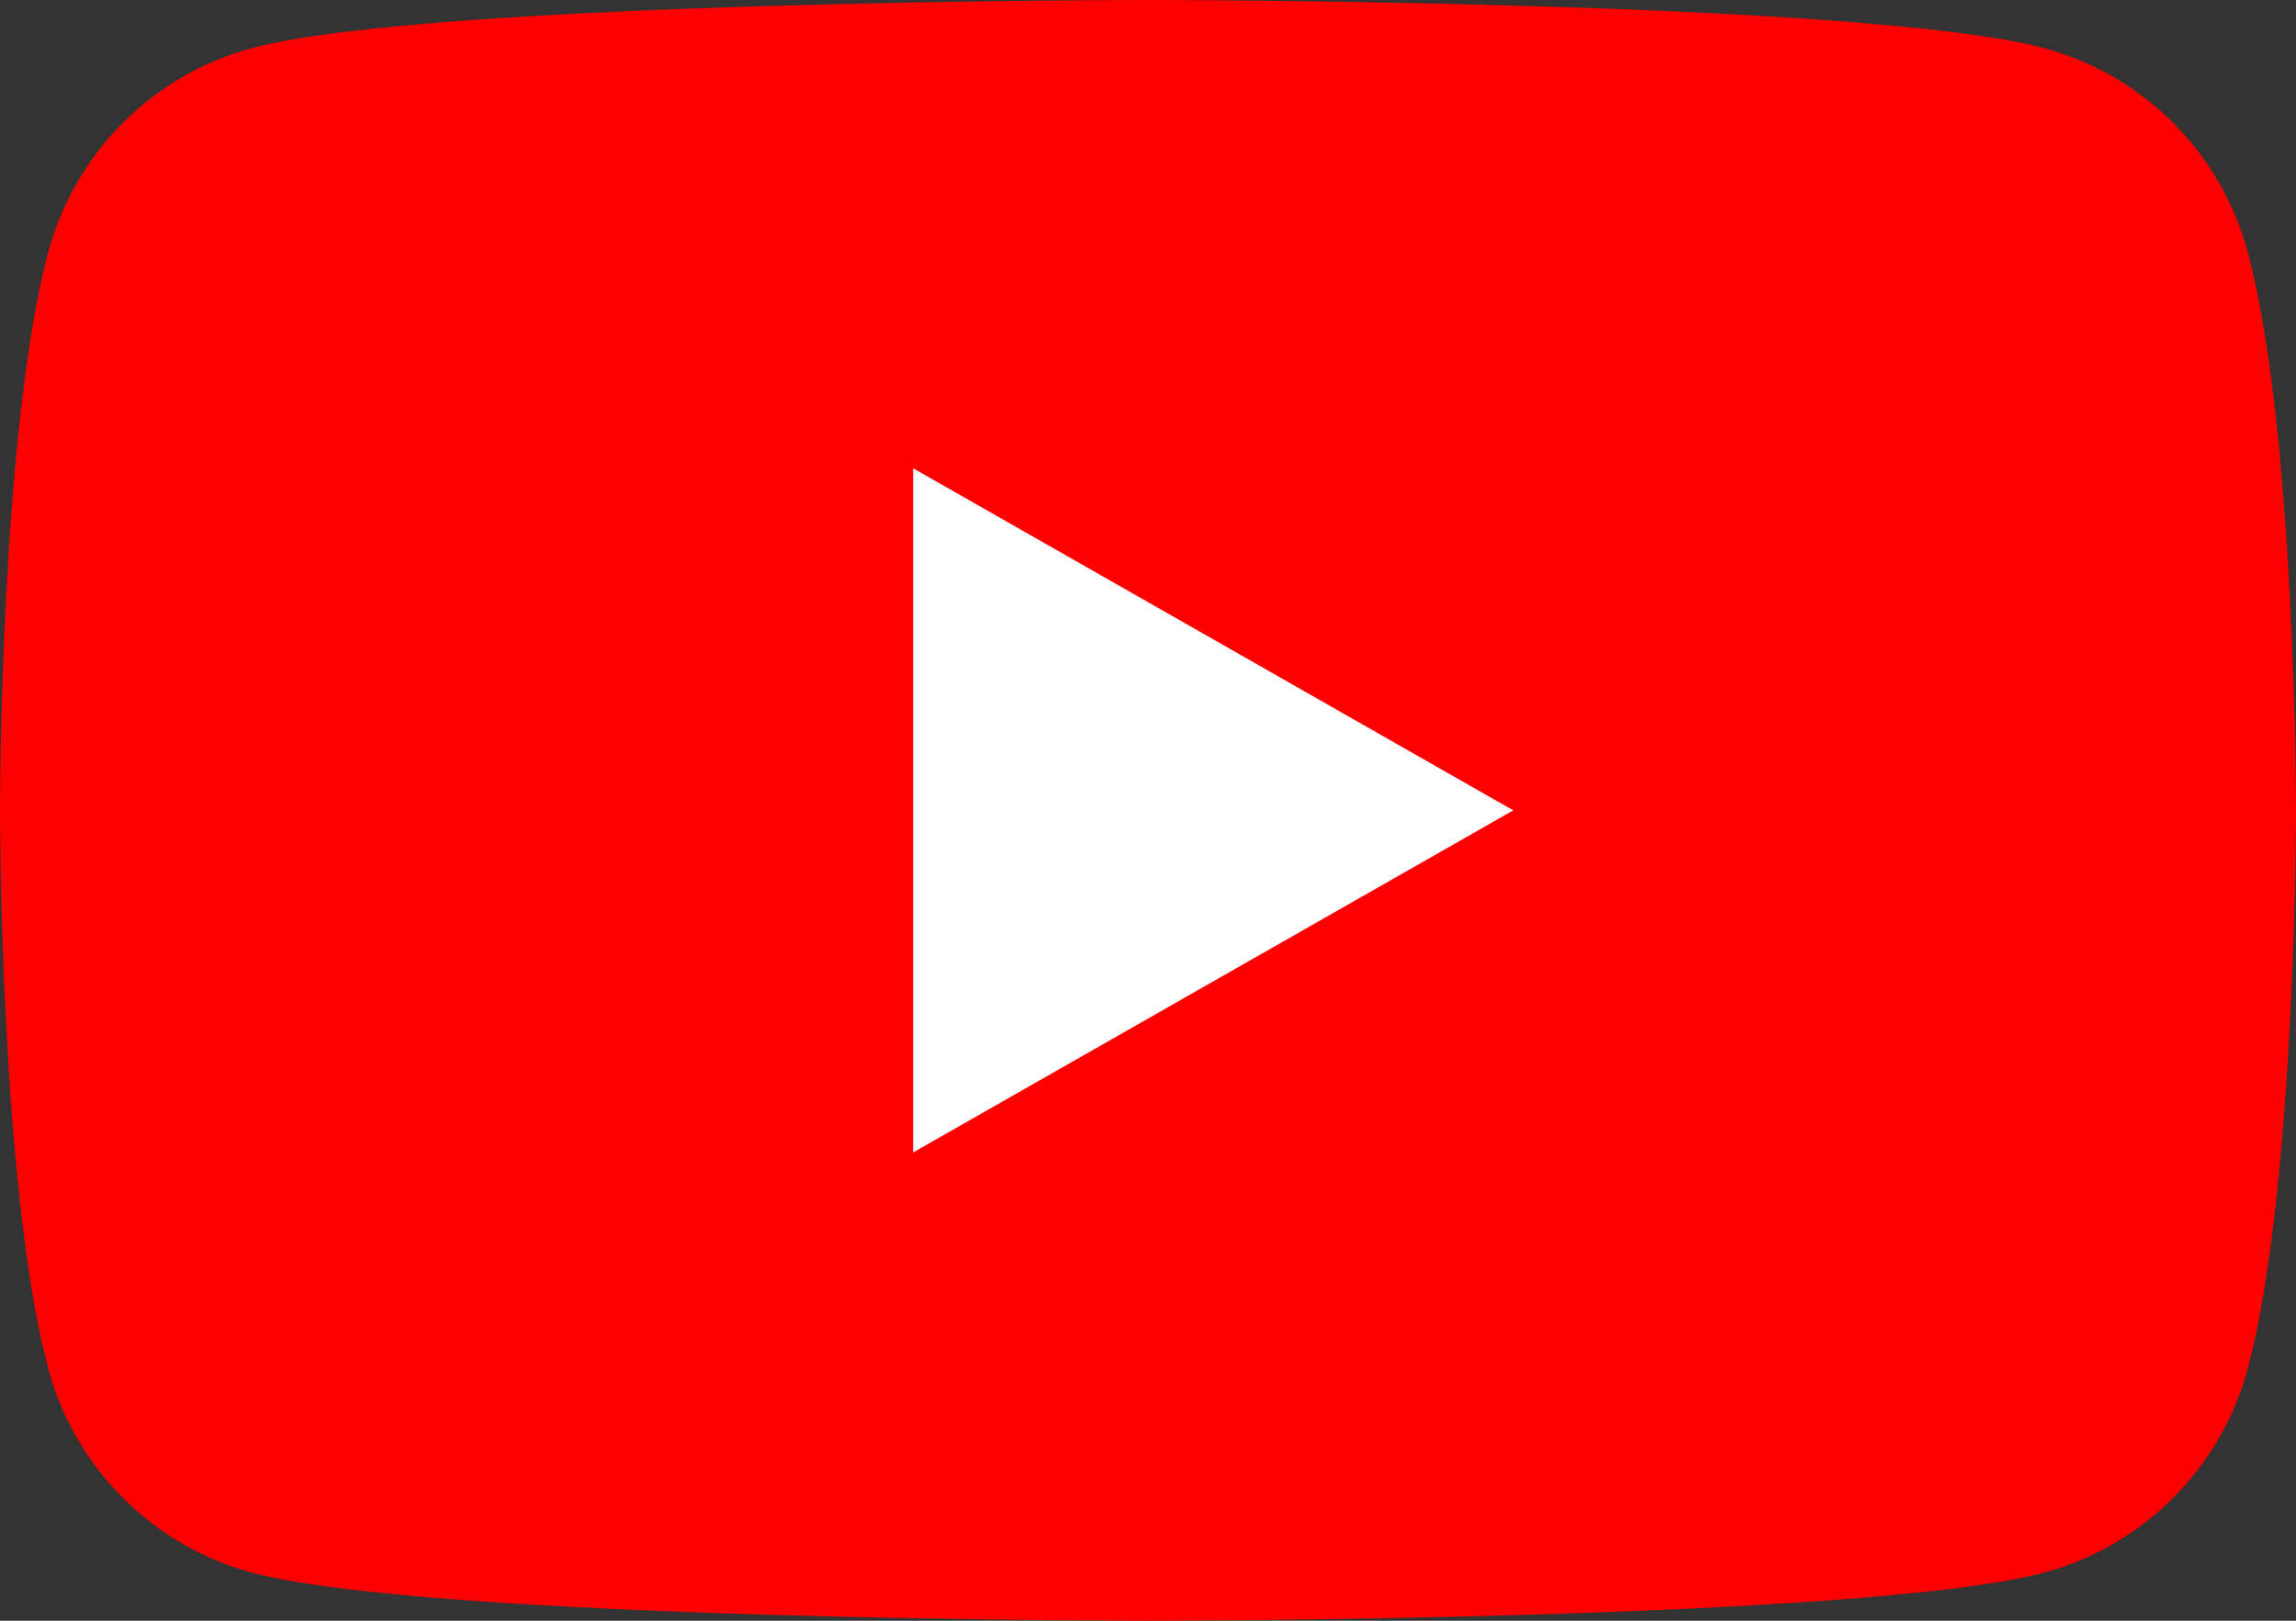 <svg width="51" height="36" viewBox="0 0 51 36" fill="none" xmlns="http://www.w3.org/2000/svg">
<rect x="0" y="0" width="51" height="36" fill="#333333" stroke="none"/>
<g clip-path="url(#clip0_327_18679)">
<path d="M49.934 5.621C49.645 4.534 49.077 3.541 48.286 2.744C47.495 1.946 46.508 1.37 45.425 1.074C41.438 2.07655e-07 25.5 0 25.5 0C25.5 0 9.562 2.07655e-07 5.575 1.074C4.492 1.37 3.506 1.946 2.714 2.744C1.923 3.541 1.355 4.534 1.066 5.621C6.90872e-08 9.633 0 18 0 18C0 18 6.90872e-08 26.367 1.066 30.379C1.355 31.466 1.923 32.459 2.714 33.256C3.506 34.054 4.492 34.63 5.575 34.926C9.562 36 25.5 36 25.5 36C25.5 36 41.438 36 45.425 34.926C46.508 34.63 47.495 34.054 48.286 33.256C49.077 32.459 49.645 31.466 49.934 30.379C51 26.367 51 18 51 18C51 18 51 9.633 49.934 5.621Z" fill="#FF0000"/>
<path d="M20.284 25.598L33.614 18L20.284 10.402V25.598Z" fill="white"/>
</g>
<defs>
<clipPath id="clip0_327_18679">
<rect width="51" height="36" fill="white"/>
</clipPath>
</defs>
</svg>
